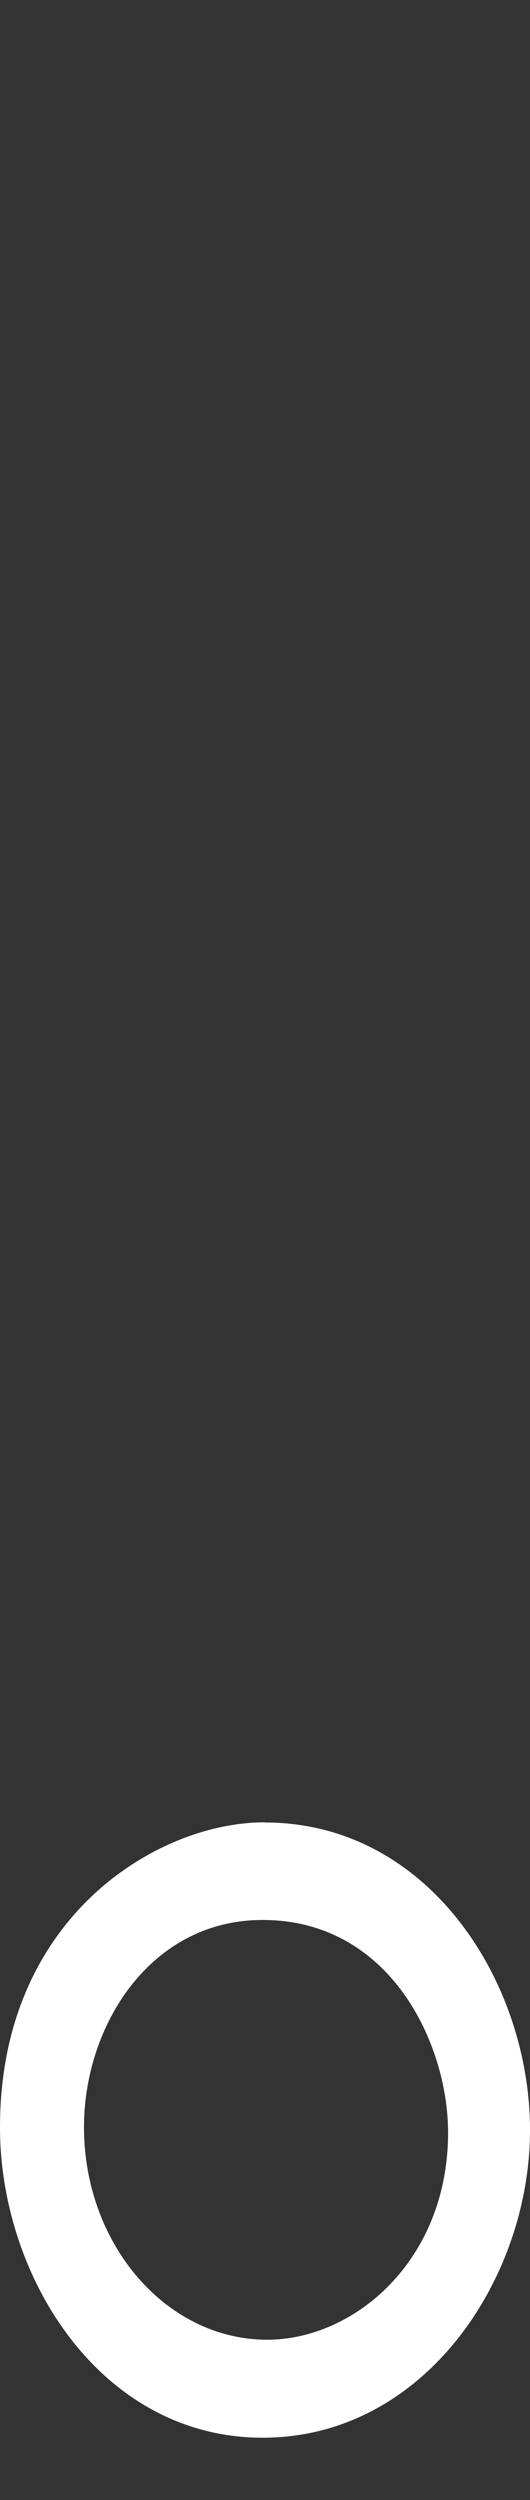 <?xml version="1.0" encoding="UTF-8"?>
<svg id="_レイヤー_2" data-name="レイヤー 2" xmlns="http://www.w3.org/2000/svg" viewBox="0 0 30.67 144.67">
  <rect x="0" y="0" width="30.67" height="144.67" fill="#333333" stroke="none"/>
  <defs>
    <style>
      .cls-1 {
        fill: none;
      }

      .cls-2 {
        fill: #fff;
      }
    </style>
  </defs>
  <g id="txt">
    <g>
      <path class="cls-2" d="M15.34,105.45c-3.44,0-7.18,1.59-9.99,4.24-2.44,2.3-5.35,6.5-5.35,13.41,0,8.64,5.81,17.96,15.2,17.96s15.47-9.24,15.47-17.8-5.86-17.8-15.34-17.8ZM15.2,111.1c7.4,0,10.73,7.19,10.73,12.3,0,7.41-5.43,11.99-10.47,11.99-5.84,0-10.6-5.52-10.6-12.3,0-5.9,3.86-11.99,10.33-11.99Z"/>
      <rect class="cls-1" y="0" width="30.67" height="144.67"/>
    </g>
  </g>
</svg>